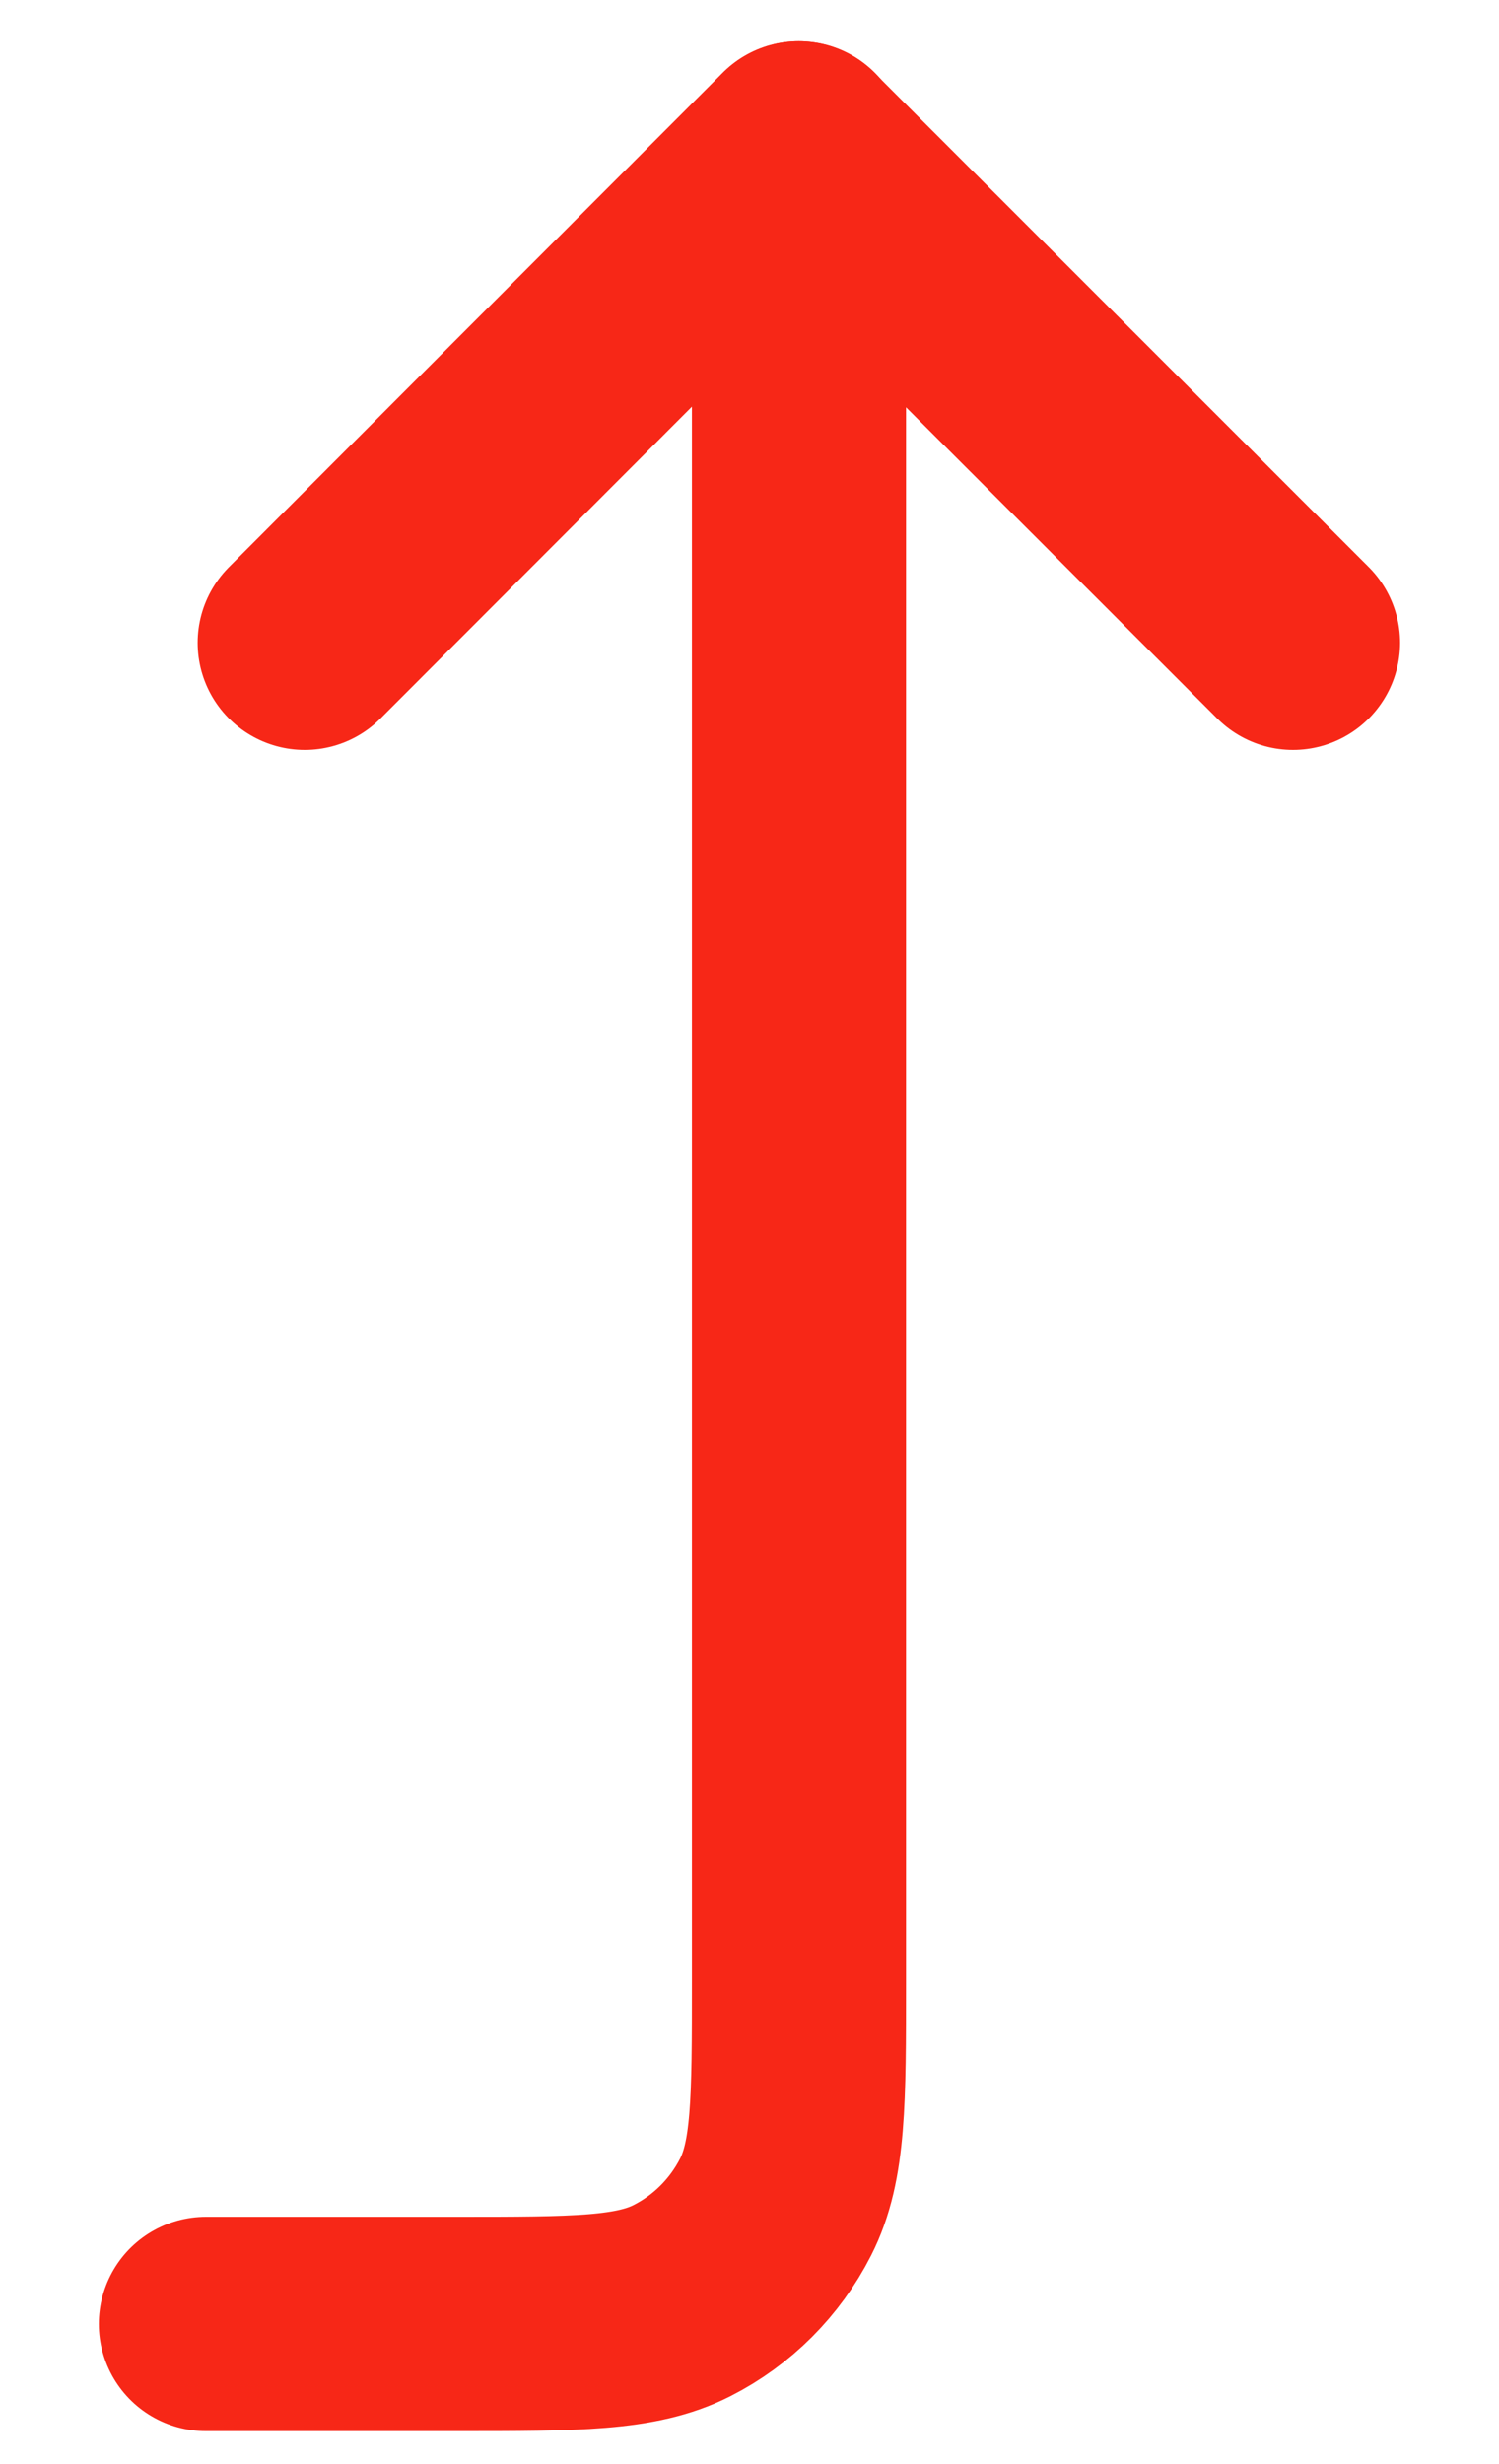 <svg width="14" height="23" viewBox="0 0 14 23" fill="none" xmlns="http://www.w3.org/2000/svg">
<path d="M2.846 6L7.458 1.385L12.076 6" stroke="#F72717" stroke-width="2" stroke-miterlimit="10" stroke-linecap="round" stroke-linejoin="round"/>
<path d="M7.462 1.385L7.462 18.492C7.462 19.613 7.462 20.172 7.244 20.6C7.052 20.977 6.746 21.283 6.37 21.474C5.942 21.692 5.382 21.692 4.262 21.692L1.923 21.692" stroke="#F72717" stroke-width="2" stroke-miterlimit="10" stroke-linecap="round" stroke-linejoin="round"/>
</svg>
